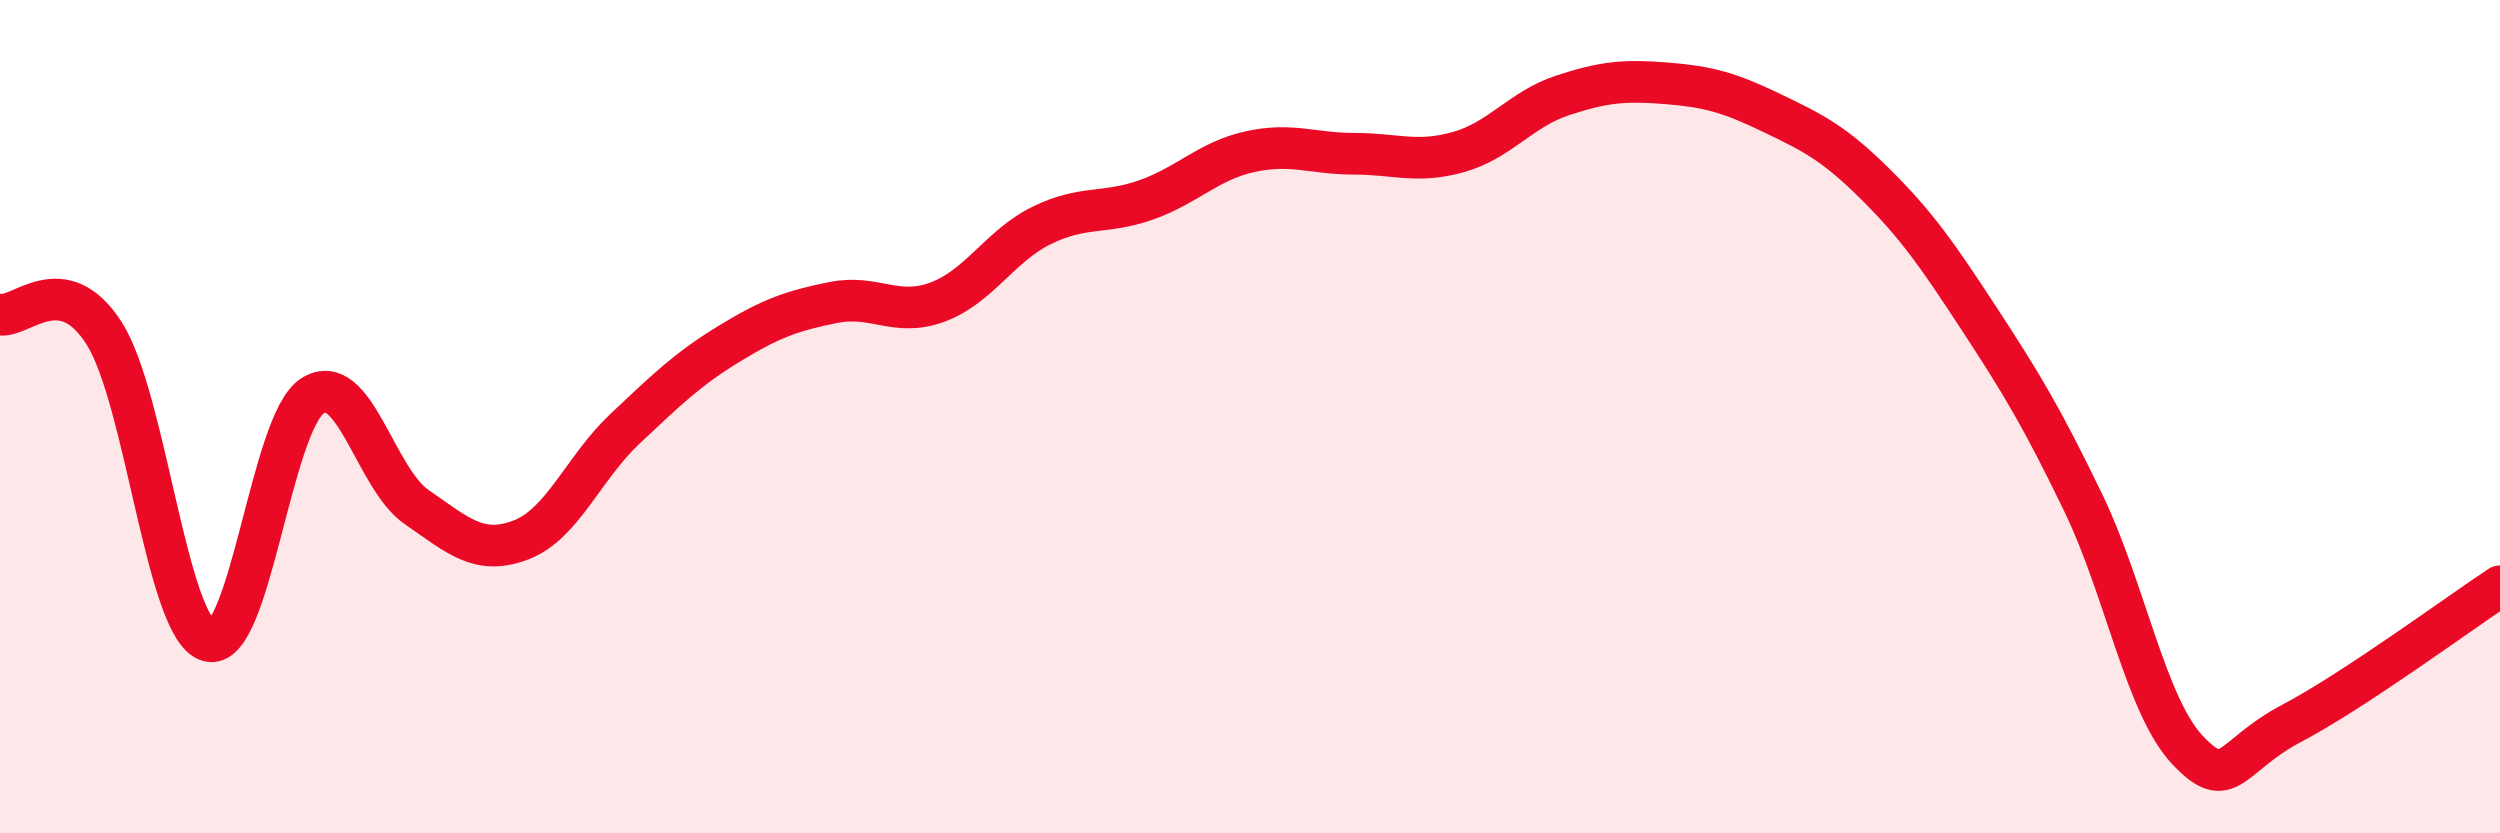 
    <svg width="60" height="20" viewBox="0 0 60 20" xmlns="http://www.w3.org/2000/svg">
      <path
        d="M 0,7.55 C 0.5,7.64 1.5,6.43 2.5,8 C 3.5,9.57 4,15.08 5,15.38 C 6,15.68 6.5,10.14 7.5,9.5 C 8.5,8.86 9,11.48 10,12.17 C 11,12.86 11.5,13.34 12.5,12.96 C 13.5,12.58 14,11.23 15,10.29 C 16,9.35 16.5,8.86 17.5,8.25 C 18.5,7.64 19,7.46 20,7.26 C 21,7.06 21.5,7.62 22.5,7.25 C 23.5,6.88 24,5.9 25,5.41 C 26,4.92 26.5,5.15 27.5,4.8 C 28.5,4.45 29,3.86 30,3.64 C 31,3.42 31.5,3.69 32.5,3.69 C 33.5,3.69 34,3.93 35,3.65 C 36,3.37 36.5,2.62 37.5,2.29 C 38.5,1.96 39,1.92 40,2 C 41,2.08 41.5,2.22 42.5,2.7 C 43.5,3.18 44,3.42 45,4.41 C 46,5.4 46.5,6.12 47.5,7.65 C 48.5,9.18 49,10 50,12.07 C 51,14.14 51.5,16.94 52.5,18 C 53.5,19.06 53.5,18.15 55,17.36 C 56.5,16.57 59,14.73 60,14.07L60 20L0 20Z"
        fill="#EB0A25"
        opacity="0.1"
        stroke-linecap="round"
        stroke-linejoin="round"
      />
      <path
        d="M 0,7.55 C 0.5,7.64 1.5,6.43 2.5,8 C 3.5,9.57 4,15.08 5,15.38 C 6,15.68 6.5,10.14 7.5,9.5 C 8.5,8.86 9,11.48 10,12.17 C 11,12.86 11.5,13.34 12.5,12.96 C 13.5,12.58 14,11.23 15,10.29 C 16,9.35 16.5,8.86 17.5,8.25 C 18.5,7.64 19,7.46 20,7.26 C 21,7.06 21.5,7.62 22.5,7.25 C 23.5,6.88 24,5.9 25,5.41 C 26,4.92 26.5,5.15 27.5,4.8 C 28.5,4.45 29,3.86 30,3.64 C 31,3.42 31.5,3.69 32.5,3.69 C 33.5,3.69 34,3.93 35,3.65 C 36,3.37 36.5,2.62 37.5,2.29 C 38.5,1.96 39,1.92 40,2 C 41,2.08 41.5,2.22 42.5,2.7 C 43.5,3.18 44,3.42 45,4.41 C 46,5.4 46.5,6.12 47.5,7.65 C 48.5,9.18 49,10 50,12.07 C 51,14.14 51.5,16.94 52.5,18 C 53.5,19.06 53.5,18.15 55,17.36 C 56.5,16.57 59,14.73 60,14.07"
        stroke="#EB0A25"
        stroke-width="1"
        fill="none"
        stroke-linecap="round"
        stroke-linejoin="round"
      />
    </svg>
  